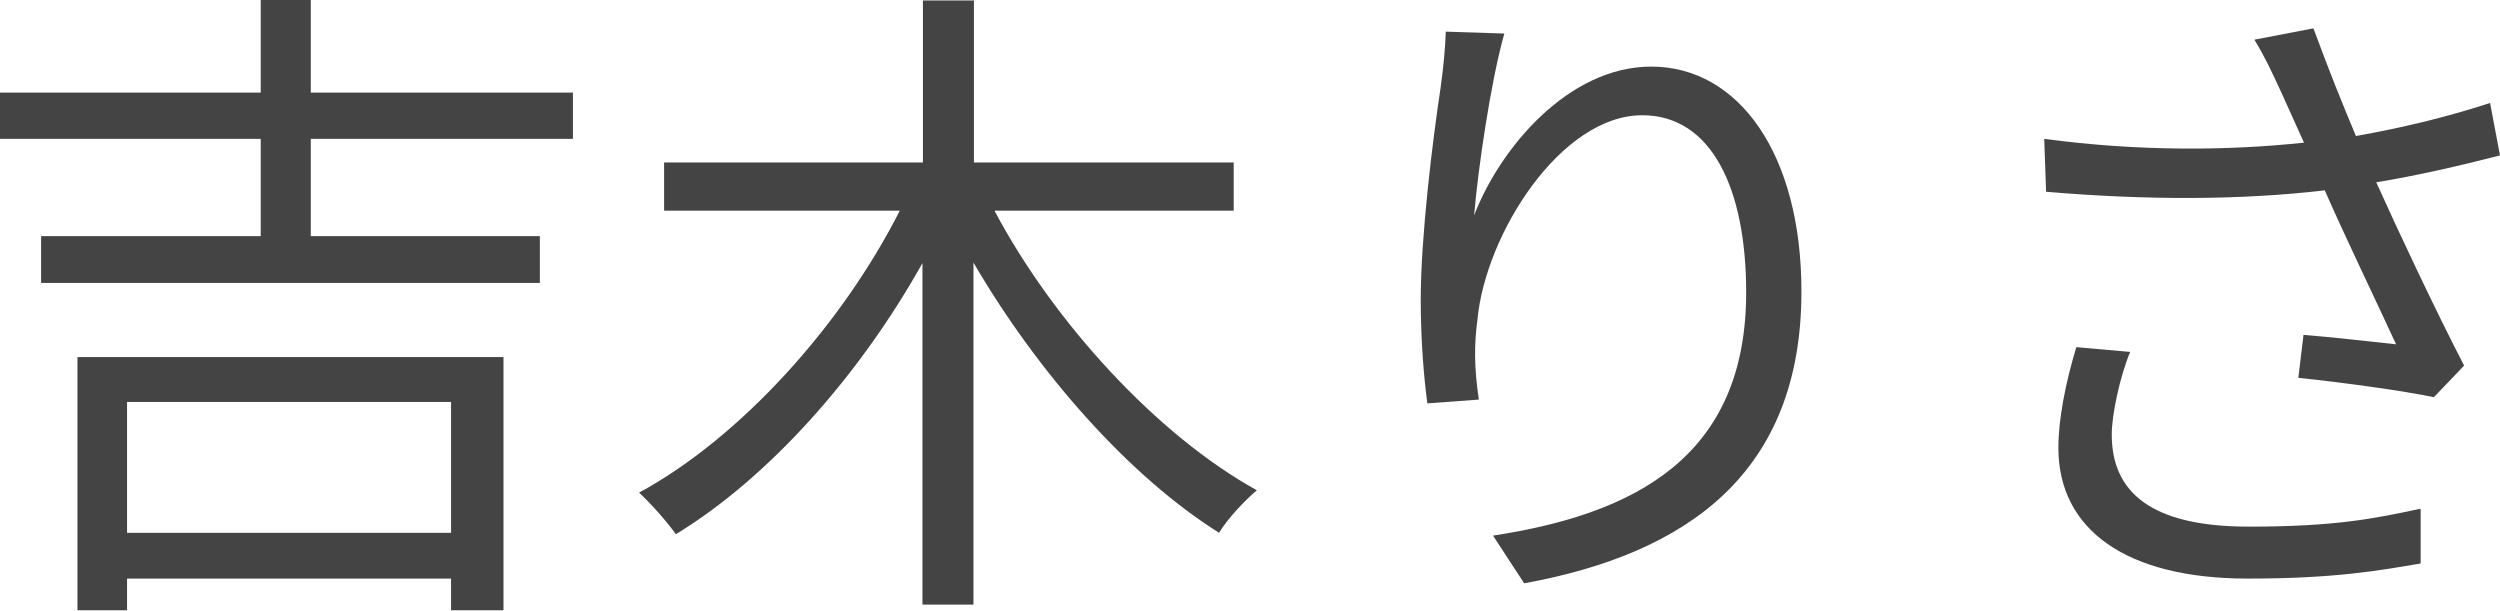 <?xml version="1.0" encoding="UTF-8"?><svg id="_レイヤー_2" xmlns="http://www.w3.org/2000/svg" viewBox="0 0 52.93 12.93"><defs><style>.cls-1{fill:#444;}</style></defs><g id="data"><path class="cls-1" d="m6.58,2.94v2.06h4.85v.99H.87v-.99h4.65v-2.06H0v-.98h5.52V0h1.06v1.96h5.55v.98h-5.55ZM1.64,7.56h9.02v5.36h-1.11v-.67H2.69v.67h-1.05v-5.36Zm1.05.95v2.77h6.86v-2.77H2.69Z"/><path class="cls-1" d="m21.06,4.47c1.26,2.37,3.45,4.75,5.55,5.91-.25.21-.62.6-.8.9-1.91-1.2-3.84-3.39-5.2-5.72v7.24h-1.08v-7.23c-1.33,2.38-3.25,4.54-5.22,5.74-.2-.28-.55-.67-.78-.88,2.14-1.16,4.29-3.54,5.52-5.97h-4.99v-1.02h5.48V.01h1.08v3.43h5.5v1.02h-5.06Z"/><path class="cls-1" d="m31.85.71c-.29,1.02-.56,2.89-.64,3.85.55-1.43,2-3.15,3.75-3.15,1.85,0,3.18,1.85,3.18,4.76,0,3.85-2.42,5.55-5.87,6.18l-.66-1.01c3.01-.46,5.36-1.67,5.36-5.15,0-2.19-.73-3.75-2.2-3.75-1.72,0-3.32,2.51-3.49,4.33-.07.53-.07,1.01.03,1.69l-1.09.08c-.07-.52-.14-1.3-.14-2.2,0-1.32.25-3.36.42-4.48.06-.43.1-.85.11-1.19l1.23.04Z"/><path class="cls-1" d="m52.93,3.29c-.85.22-1.77.43-2.62.57.5,1.11,1.26,2.72,1.86,3.88l-.64.67c-.6-.13-1.98-.32-2.87-.41l.11-.91c.53.04,1.5.15,1.96.2-.39-.85-1.09-2.3-1.51-3.26-1.79.21-3.78.21-5.9.03l-.04-1.12c2.02.27,3.91.25,5.5.08l-.46-1.02c-.24-.52-.36-.78-.59-1.16l1.25-.24c.34.92.59,1.54.9,2.28.95-.17,1.89-.39,2.84-.7l.21,1.11Zm-7.83,4.16c-.22.53-.39,1.33-.39,1.75,0,1.22.83,1.95,2.9,1.95,1.83,0,2.66-.17,3.64-.38v1.16c-.88.15-1.82.32-3.66.32-2.58,0-4.01-1.04-4.01-2.77,0-.6.15-1.37.38-2.13l1.13.1Z"/></g></svg>